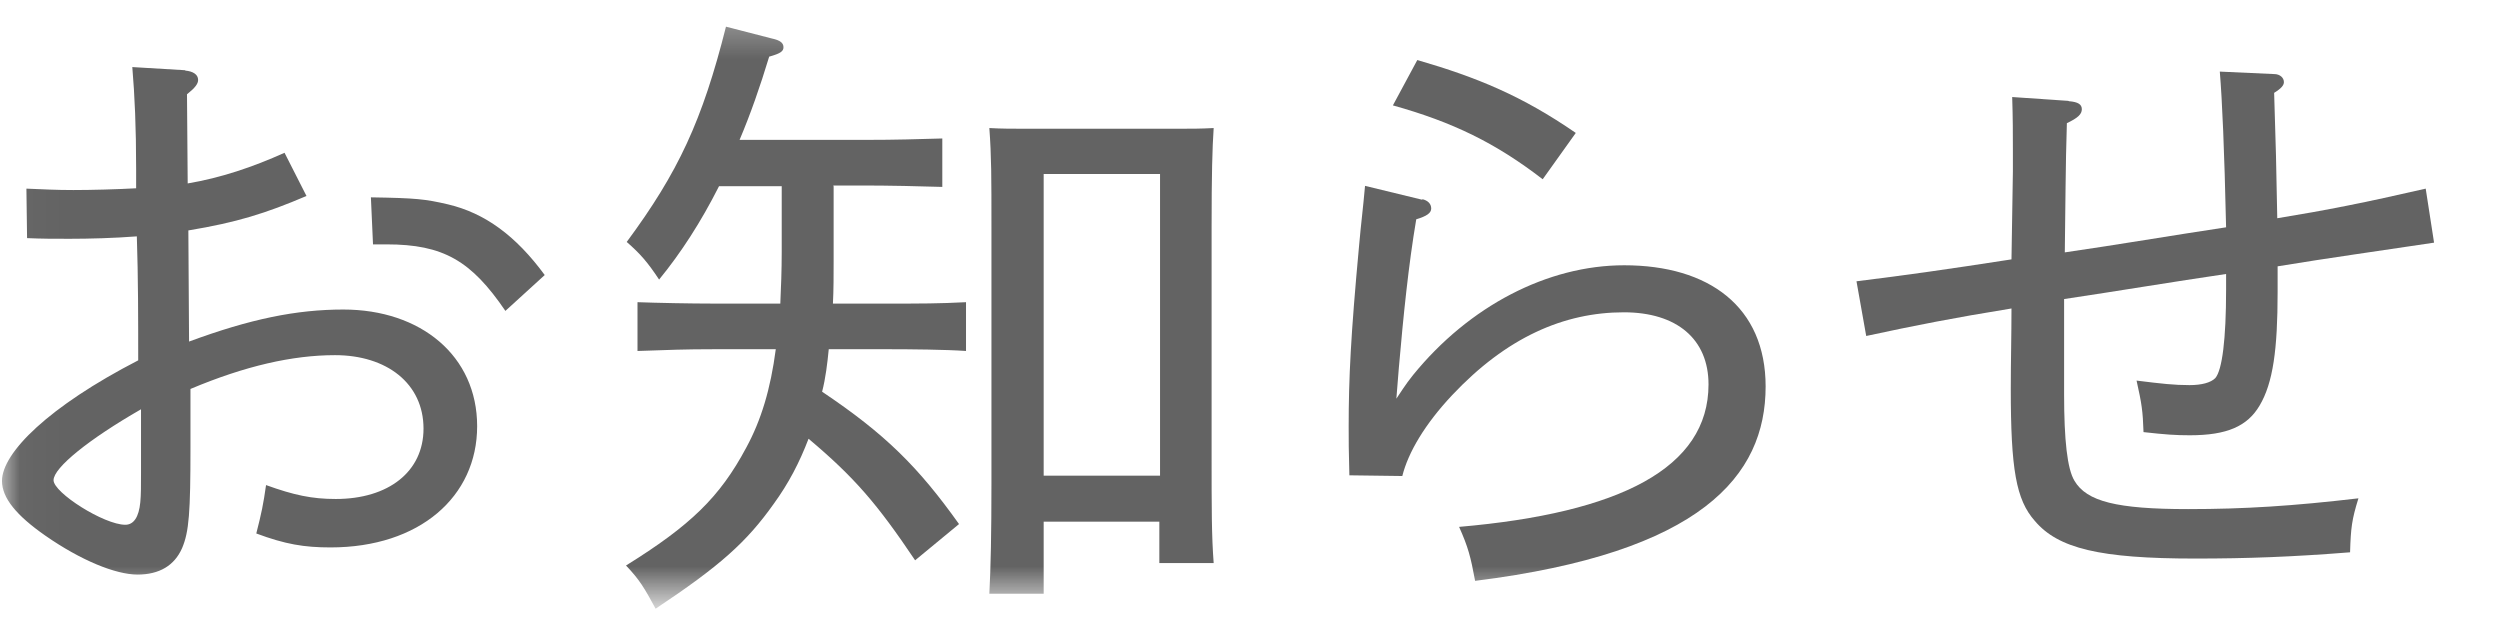 <svg width="64" height="16" viewBox="0 0 64 16" fill="none" xmlns="http://www.w3.org/2000/svg">
<mask id="mask0_471_2750" style="mask-type:alpha" maskUnits="userSpaceOnUse" x="0" y="0" width="64" height="16">
<rect x="0.026" y="0.317" width="63" height="15" fill="#D9D9D9"/>
</mask>
<g mask="url(#mask0_471_2750)">
<path d="M4.742 1.807C4.938 1.824 5.072 1.905 5.072 2.047C5.072 2.145 4.992 2.252 4.787 2.413L4.805 4.696C5.652 4.553 6.472 4.277 7.284 3.911L7.846 5.017C6.802 5.462 6.062 5.694 4.822 5.899L4.84 8.744C6.41 8.164 7.587 7.924 8.791 7.924C10.771 7.924 12.215 9.109 12.215 10.911C12.215 12.712 10.744 14.014 8.461 14.014C7.783 14.014 7.302 13.933 6.561 13.657C6.695 13.131 6.74 12.917 6.811 12.418C7.525 12.676 7.988 12.774 8.595 12.774C9.95 12.774 10.842 12.07 10.842 10.973C10.842 9.814 9.897 9.092 8.577 9.092C7.489 9.092 6.276 9.368 4.876 9.957V11.446C4.876 13.113 4.84 13.612 4.662 14.031C4.466 14.477 4.082 14.709 3.52 14.709C2.959 14.709 2.067 14.344 1.157 13.71C0.417 13.193 0.051 12.748 0.051 12.311C0.051 11.588 1.255 10.402 3.538 9.225C3.538 8.146 3.538 7.121 3.503 6.051C2.923 6.096 2.281 6.113 1.781 6.113C1.353 6.113 1.086 6.113 0.693 6.096L0.676 4.829C1.139 4.847 1.416 4.865 1.879 4.865C2.343 4.865 3.003 4.847 3.485 4.82V4.321C3.485 3.26 3.449 2.458 3.387 1.717L4.742 1.798V1.807ZM3.601 10.483C2.281 11.241 1.371 11.972 1.371 12.293C1.371 12.614 2.664 13.434 3.208 13.434C3.422 13.434 3.556 13.238 3.592 12.854C3.61 12.658 3.61 12.453 3.61 12.097V10.474L3.601 10.483ZM12.938 7.959C12.064 6.675 11.35 6.256 9.897 6.256H9.549L9.495 5.052C10.655 5.07 10.887 5.097 11.466 5.231C12.412 5.454 13.205 6.033 13.945 7.041L12.938 7.959Z" fill="#636363"/>
<path d="M21.341 4.776V6.666C21.341 7.05 21.341 7.424 21.323 7.772H22.741C23.57 7.772 24.043 7.772 24.73 7.736V8.985C24.23 8.949 23.294 8.94 22.741 8.94H21.216C21.18 9.306 21.136 9.68 21.046 10.028C22.669 11.116 23.508 11.954 24.551 13.416L23.427 14.344C22.456 12.899 21.876 12.222 20.699 11.232C20.467 11.838 20.19 12.373 19.807 12.899C19.111 13.88 18.433 14.486 16.784 15.583C16.489 15.039 16.373 14.843 16.026 14.477C17.675 13.452 18.425 12.73 19.102 11.463C19.486 10.759 19.727 9.957 19.86 8.94H18.291C17.497 8.94 17.149 8.958 16.32 8.985V7.736C16.819 7.754 17.658 7.772 18.291 7.772H19.976C19.994 7.371 20.012 6.925 20.012 6.452V4.767H18.407C17.943 5.685 17.435 6.47 16.873 7.157C16.578 6.711 16.391 6.497 16.044 6.194C17.363 4.41 17.979 3.091 18.585 0.683L19.762 0.986C19.976 1.031 20.057 1.102 20.057 1.209C20.057 1.316 19.976 1.37 19.691 1.45C19.459 2.217 19.209 2.93 18.933 3.581H22.143C22.973 3.581 23.445 3.563 24.123 3.545V4.785C23.615 4.767 22.687 4.749 22.143 4.749H21.332L21.341 4.776ZM26.718 13.354V15.2H25.327C25.363 14.558 25.381 13.63 25.381 12.391V5.828C25.381 4.526 25.381 4 25.327 3.278C25.639 3.296 25.925 3.296 26.299 3.296H30.098C30.508 3.296 30.731 3.296 31.07 3.278C31.035 3.795 31.017 4.464 31.017 5.828V11.606C31.017 13.051 31.017 13.711 31.07 14.415H29.679V13.354H26.7H26.718ZM26.718 12.177H29.697V4.455H26.718V12.177Z" fill="#636363"/>
<path d="M36.407 5.097C36.559 5.133 36.639 5.222 36.639 5.338C36.639 5.454 36.523 5.534 36.256 5.614C36.059 6.773 35.926 8.084 35.81 9.422L35.747 10.206C35.828 10.09 35.979 9.841 36.175 9.6C37.611 7.834 39.618 6.791 41.58 6.791C43.747 6.791 45.2 7.852 45.2 9.894C45.2 12.186 43.551 14.147 37.763 14.87C37.647 14.245 37.584 14.005 37.353 13.488C41.473 13.131 43.738 11.981 43.738 9.841C43.738 8.681 42.926 7.995 41.571 7.995C40.037 7.995 38.566 8.637 37.174 10.117C36.479 10.857 36.051 11.579 35.899 12.186L34.544 12.168C34.526 11.562 34.526 11.249 34.526 10.92C34.526 9.68 34.579 8.592 34.793 6.283C34.847 5.676 34.891 5.364 34.945 4.758L36.416 5.115L36.407 5.097ZM36.291 1.539C37.825 1.985 38.967 2.457 40.34 3.403L39.493 4.589C38.289 3.661 37.192 3.126 35.658 2.698L36.282 1.539H36.291Z" fill="#636363"/>
<path d="M52.966 2.591C53.197 2.609 53.295 2.672 53.295 2.796C53.295 2.921 53.197 3.019 52.912 3.153C52.876 4.241 52.876 5.364 52.859 6.461C54.214 6.265 55.623 6.024 56.988 5.819C56.943 3.813 56.889 2.591 56.827 1.833L58.218 1.896C58.37 1.896 58.468 1.994 58.468 2.101C58.468 2.181 58.406 2.261 58.218 2.377C58.254 3.456 58.281 4.508 58.298 5.587C59.556 5.382 60.546 5.186 62.098 4.829L62.312 6.212C60.84 6.434 59.663 6.595 58.307 6.818V7.478C58.307 8.94 58.191 9.805 57.844 10.385C57.532 10.911 57.014 11.143 56.06 11.143C55.694 11.143 55.436 11.125 54.874 11.062C54.856 10.518 54.829 10.34 54.696 9.743C55.338 9.823 55.659 9.859 56.051 9.859C56.363 9.859 56.595 9.796 56.711 9.68C56.889 9.475 56.988 8.681 56.988 7.415V7.014C55.65 7.21 54.214 7.451 52.841 7.656V10.099C52.841 11.258 52.921 12.008 53.108 12.311C53.42 12.837 54.187 13.033 56.016 13.033C57.451 13.033 58.709 12.953 60.376 12.757C60.207 13.3 60.18 13.514 60.162 14.139C58.691 14.255 57.549 14.299 56.194 14.299C53.75 14.299 52.689 14.04 52.092 13.336C51.61 12.792 51.476 12.008 51.476 9.948C51.476 9.27 51.494 8.566 51.494 7.897C50.005 8.138 49.015 8.334 47.775 8.601L47.526 7.201C48.819 7.041 49.827 6.898 51.494 6.64L51.53 4.393V3.849C51.53 3.429 51.53 3.028 51.512 2.484L52.948 2.582L52.966 2.591Z" fill="#636363"/>
</g>
</svg>
